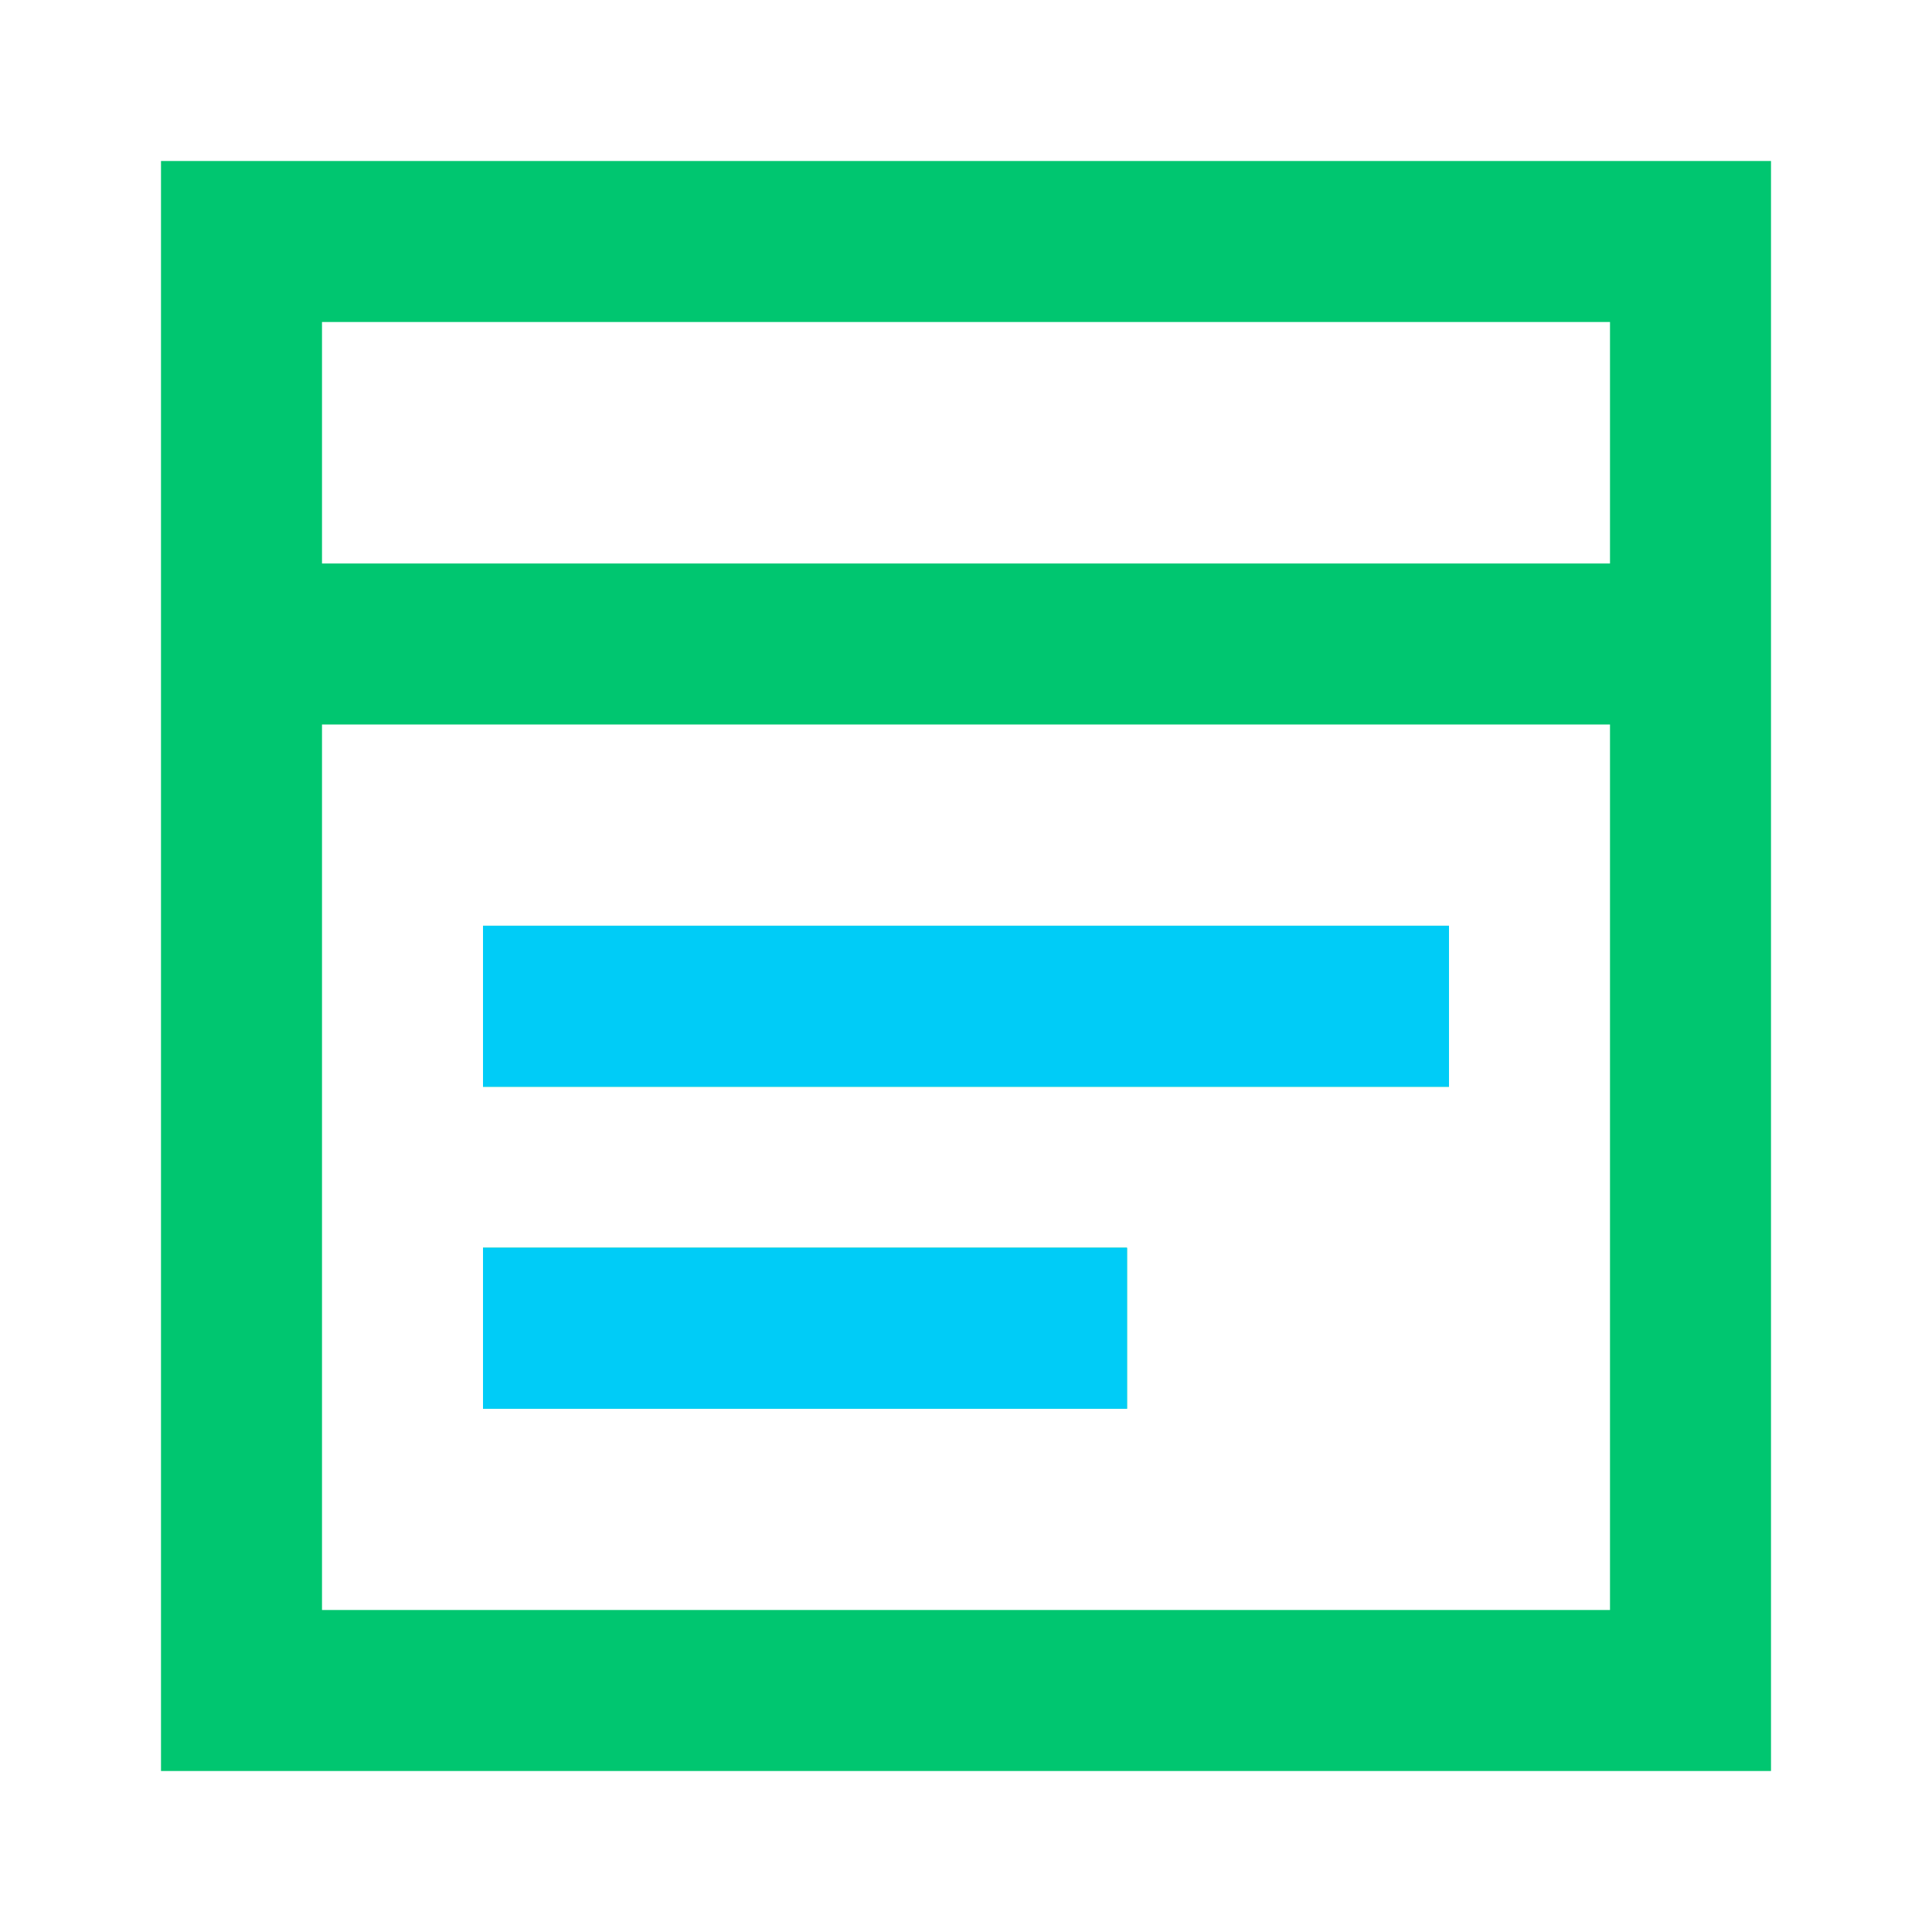 <svg width="48" height="48" viewBox="0 0 48 48" fill="none" xmlns="http://www.w3.org/2000/svg">
<path d="M4 4H44V44H4V4ZM8 8V14H40V8H8ZM40 18H8V40H40V18ZM12 23H36V27H12V23ZM12 31H28V35H12V31Z" fill="#00C670"/>
<path d="M36 23H12V27H36V23Z" fill="#00CCF7"/>
<path d="M28 31H12V35H28V31Z" fill="#00CCF7"/>
</svg>
